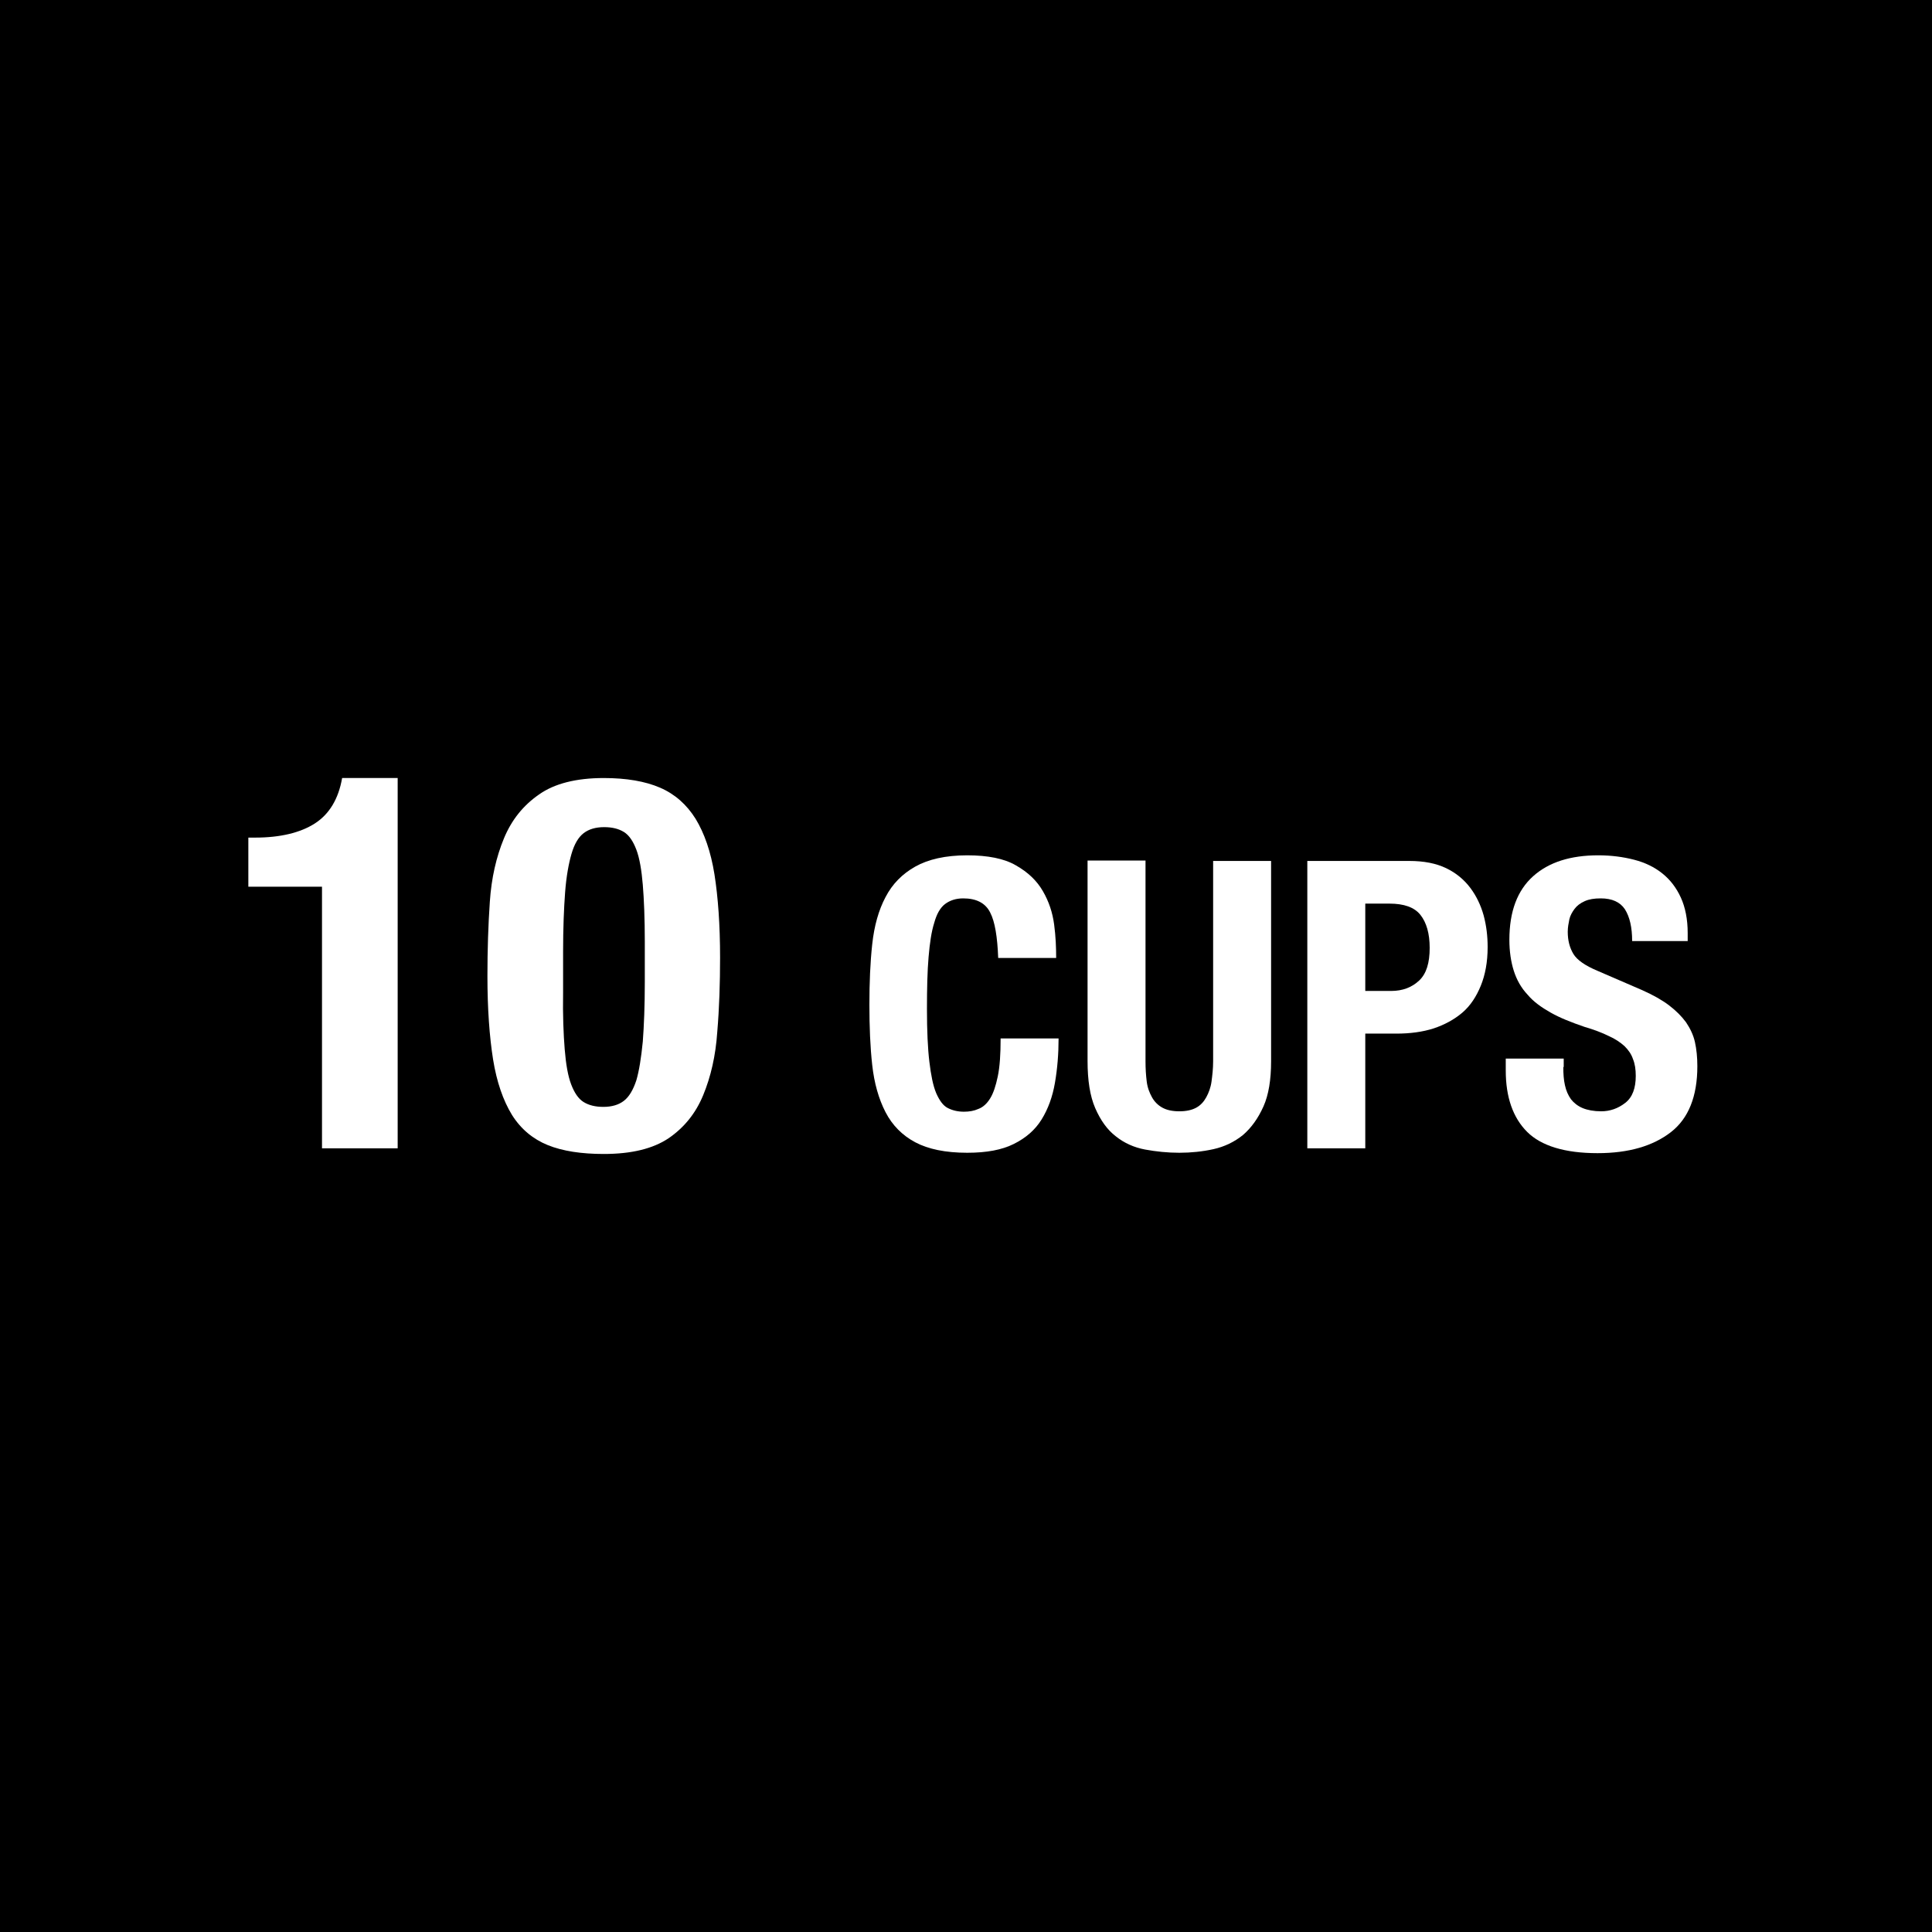 <?xml version="1.0" encoding="utf-8"?>
<!-- Generator: Adobe Illustrator 23.0.2, SVG Export Plug-In . SVG Version: 6.00 Build 0)  -->
<svg version="1.1" id="Layer_1" xmlns="http://www.w3.org/2000/svg" xmlns:xlink="http://www.w3.org/1999/xlink" x="0px" y="0px"
	 viewBox="0 0 48 48" style="enable-background:new 0 0 48 48;" xml:space="preserve">
<style type="text/css">
	.st0{fill:#FFFFFF;}
</style>
<g>
	<rect x="0" y="0" width="48" height="48"/>
	<g>
		<path class="st0" d="M8,22.03H6.17v-1.22h0.17c0.62,0,1.12-0.12,1.48-0.35c0.36-0.23,0.59-0.61,0.68-1.13h1.38v9.2H8V22.03z"/>
		<path class="st0" d="M12.17,22.4c0.04-0.59,0.16-1.11,0.35-1.57s0.48-0.82,0.87-1.09c0.38-0.27,0.92-0.41,1.61-0.41
			c0.56,0,1.03,0.08,1.4,0.24c0.37,0.16,0.66,0.42,0.88,0.77c0.22,0.36,0.38,0.82,0.47,1.38c0.09,0.57,0.14,1.26,0.14,2.07
			c0,0.64-0.02,1.26-0.07,1.85c-0.04,0.59-0.16,1.11-0.35,1.57s-0.48,0.81-0.86,1.07c-0.39,0.26-0.92,0.39-1.61,0.39
			c-0.55,0-1.02-0.07-1.39-0.22c-0.37-0.15-0.67-0.4-0.89-0.75c-0.22-0.36-0.38-0.82-0.47-1.38c-0.09-0.57-0.14-1.26-0.14-2.07
			C12.11,23.6,12.13,22.98,12.17,22.4z M14.03,26.07c0.03,0.37,0.08,0.66,0.16,0.87c0.08,0.21,0.18,0.36,0.31,0.44
			s0.29,0.12,0.49,0.12c0.21,0,0.38-0.05,0.51-0.15s0.23-0.27,0.31-0.51c0.07-0.24,0.12-0.56,0.16-0.96
			c0.03-0.4,0.05-0.89,0.05-1.48v-1c0-0.58-0.02-1.06-0.05-1.42s-0.08-0.66-0.16-0.87c-0.08-0.21-0.18-0.36-0.31-0.44
			c-0.13-0.08-0.29-0.12-0.49-0.12c-0.21,0-0.38,0.05-0.51,0.15c-0.13,0.1-0.23,0.27-0.3,0.51c-0.07,0.24-0.13,0.56-0.16,0.96
			s-0.05,0.89-0.05,1.48v1C13.98,25.22,14,25.7,14.03,26.07z"/>
		<path class="st0" d="M24.6,22.67c-0.12-0.24-0.35-0.35-0.67-0.35c-0.18,0-0.33,0.05-0.45,0.14s-0.21,0.25-0.27,0.47
			c-0.07,0.22-0.11,0.5-0.14,0.85c-0.03,0.35-0.04,0.78-0.04,1.29c0,0.54,0.02,0.98,0.06,1.31c0.04,0.33,0.09,0.59,0.17,0.78
			c0.08,0.18,0.17,0.31,0.29,0.37c0.12,0.06,0.25,0.09,0.4,0.09c0.13,0,0.25-0.02,0.36-0.07c0.11-0.04,0.21-0.13,0.29-0.26
			s0.14-0.31,0.19-0.55s0.07-0.55,0.07-0.94h1.44c0,0.39-0.03,0.75-0.09,1.1c-0.06,0.35-0.17,0.65-0.33,0.91
			c-0.16,0.26-0.39,0.46-0.69,0.61c-0.3,0.15-0.68,0.22-1.16,0.22c-0.54,0-0.97-0.09-1.29-0.26c-0.32-0.17-0.57-0.42-0.74-0.75
			c-0.17-0.33-0.28-0.72-0.33-1.17c-0.05-0.45-0.07-0.95-0.07-1.5c0-0.54,0.02-1.04,0.07-1.5c0.05-0.46,0.16-0.85,0.33-1.17
			c0.17-0.33,0.42-0.58,0.74-0.76s0.75-0.28,1.29-0.28c0.51,0,0.92,0.08,1.21,0.25c0.3,0.17,0.52,0.38,0.67,0.64
			c0.15,0.26,0.24,0.53,0.28,0.83c0.04,0.3,0.05,0.58,0.05,0.83h-1.44C24.78,23.28,24.72,22.9,24.6,22.67z"/>
		<path class="st0" d="M28.46,26.37c0,0.18,0.01,0.34,0.03,0.5s0.07,0.28,0.13,0.39c0.06,0.11,0.15,0.2,0.26,0.26
			c0.11,0.06,0.25,0.09,0.42,0.09c0.17,0,0.31-0.03,0.42-0.09s0.19-0.15,0.25-0.26c0.06-0.11,0.11-0.24,0.13-0.39
			s0.04-0.32,0.04-0.5v-4.98h1.44v4.98c0,0.45-0.06,0.83-0.19,1.12s-0.3,0.53-0.51,0.71c-0.21,0.17-0.46,0.29-0.73,0.35
			c-0.27,0.06-0.56,0.09-0.85,0.09c-0.29,0-0.58-0.03-0.85-0.08c-0.27-0.05-0.52-0.16-0.73-0.33c-0.21-0.16-0.38-0.4-0.51-0.7
			c-0.13-0.3-0.19-0.69-0.19-1.17v-4.98h1.44V26.37z"/>
		<path class="st0" d="M35.01,21.39c0.37,0,0.67,0.06,0.92,0.18s0.45,0.29,0.6,0.49s0.26,0.43,0.33,0.68
			c0.07,0.26,0.1,0.52,0.1,0.79c0,0.37-0.06,0.69-0.17,0.96c-0.11,0.27-0.26,0.5-0.46,0.67c-0.2,0.17-0.44,0.3-0.71,0.39
			c-0.28,0.09-0.59,0.13-0.93,0.13h-0.77v2.85h-1.44v-7.14H35.01z M34.56,24.62c0.29,0,0.52-0.09,0.7-0.26s0.26-0.44,0.26-0.81
			c0-0.36-0.08-0.63-0.23-0.82s-0.41-0.28-0.77-0.28h-0.6v2.17H34.56z"/>
		<path class="st0" d="M38.84,26.51c0,0.17,0.01,0.32,0.04,0.45c0.03,0.14,0.08,0.25,0.15,0.35c0.07,0.09,0.17,0.17,0.29,0.22
			s0.28,0.08,0.46,0.08c0.22,0,0.42-0.07,0.6-0.21c0.18-0.14,0.26-0.37,0.26-0.67c0-0.16-0.02-0.3-0.07-0.42
			c-0.04-0.12-0.11-0.22-0.21-0.32c-0.1-0.09-0.23-0.18-0.39-0.25c-0.16-0.08-0.37-0.16-0.61-0.23c-0.32-0.11-0.6-0.22-0.83-0.35
			c-0.23-0.13-0.43-0.27-0.58-0.45c-0.16-0.17-0.27-0.37-0.34-0.59c-0.07-0.22-0.11-0.48-0.11-0.77c0-0.71,0.2-1.23,0.59-1.58
			c0.39-0.35,0.93-0.52,1.62-0.52c0.32,0,0.62,0.04,0.89,0.11c0.27,0.07,0.5,0.18,0.7,0.34c0.2,0.16,0.35,0.36,0.46,0.6
			c0.11,0.24,0.17,0.54,0.17,0.88v0.2h-1.38c0-0.34-0.06-0.6-0.18-0.79c-0.12-0.18-0.32-0.27-0.6-0.27c-0.16,0-0.29,0.02-0.4,0.07
			c-0.11,0.05-0.19,0.11-0.25,0.19c-0.06,0.08-0.11,0.17-0.13,0.26c-0.02,0.1-0.04,0.2-0.04,0.31c0,0.22,0.05,0.4,0.14,0.55
			c0.09,0.15,0.29,0.29,0.6,0.42l1.11,0.48c0.27,0.12,0.5,0.25,0.67,0.38c0.17,0.13,0.31,0.27,0.42,0.42
			c0.1,0.15,0.18,0.31,0.22,0.49c0.04,0.18,0.06,0.38,0.06,0.6c0,0.75-0.22,1.3-0.66,1.64c-0.44,0.34-1.04,0.52-1.82,0.52
			c-0.81,0-1.4-0.18-1.75-0.53c-0.35-0.35-0.53-0.86-0.53-1.52V26.3h1.44V26.51z"/>
	</g>
</g>
</svg>
